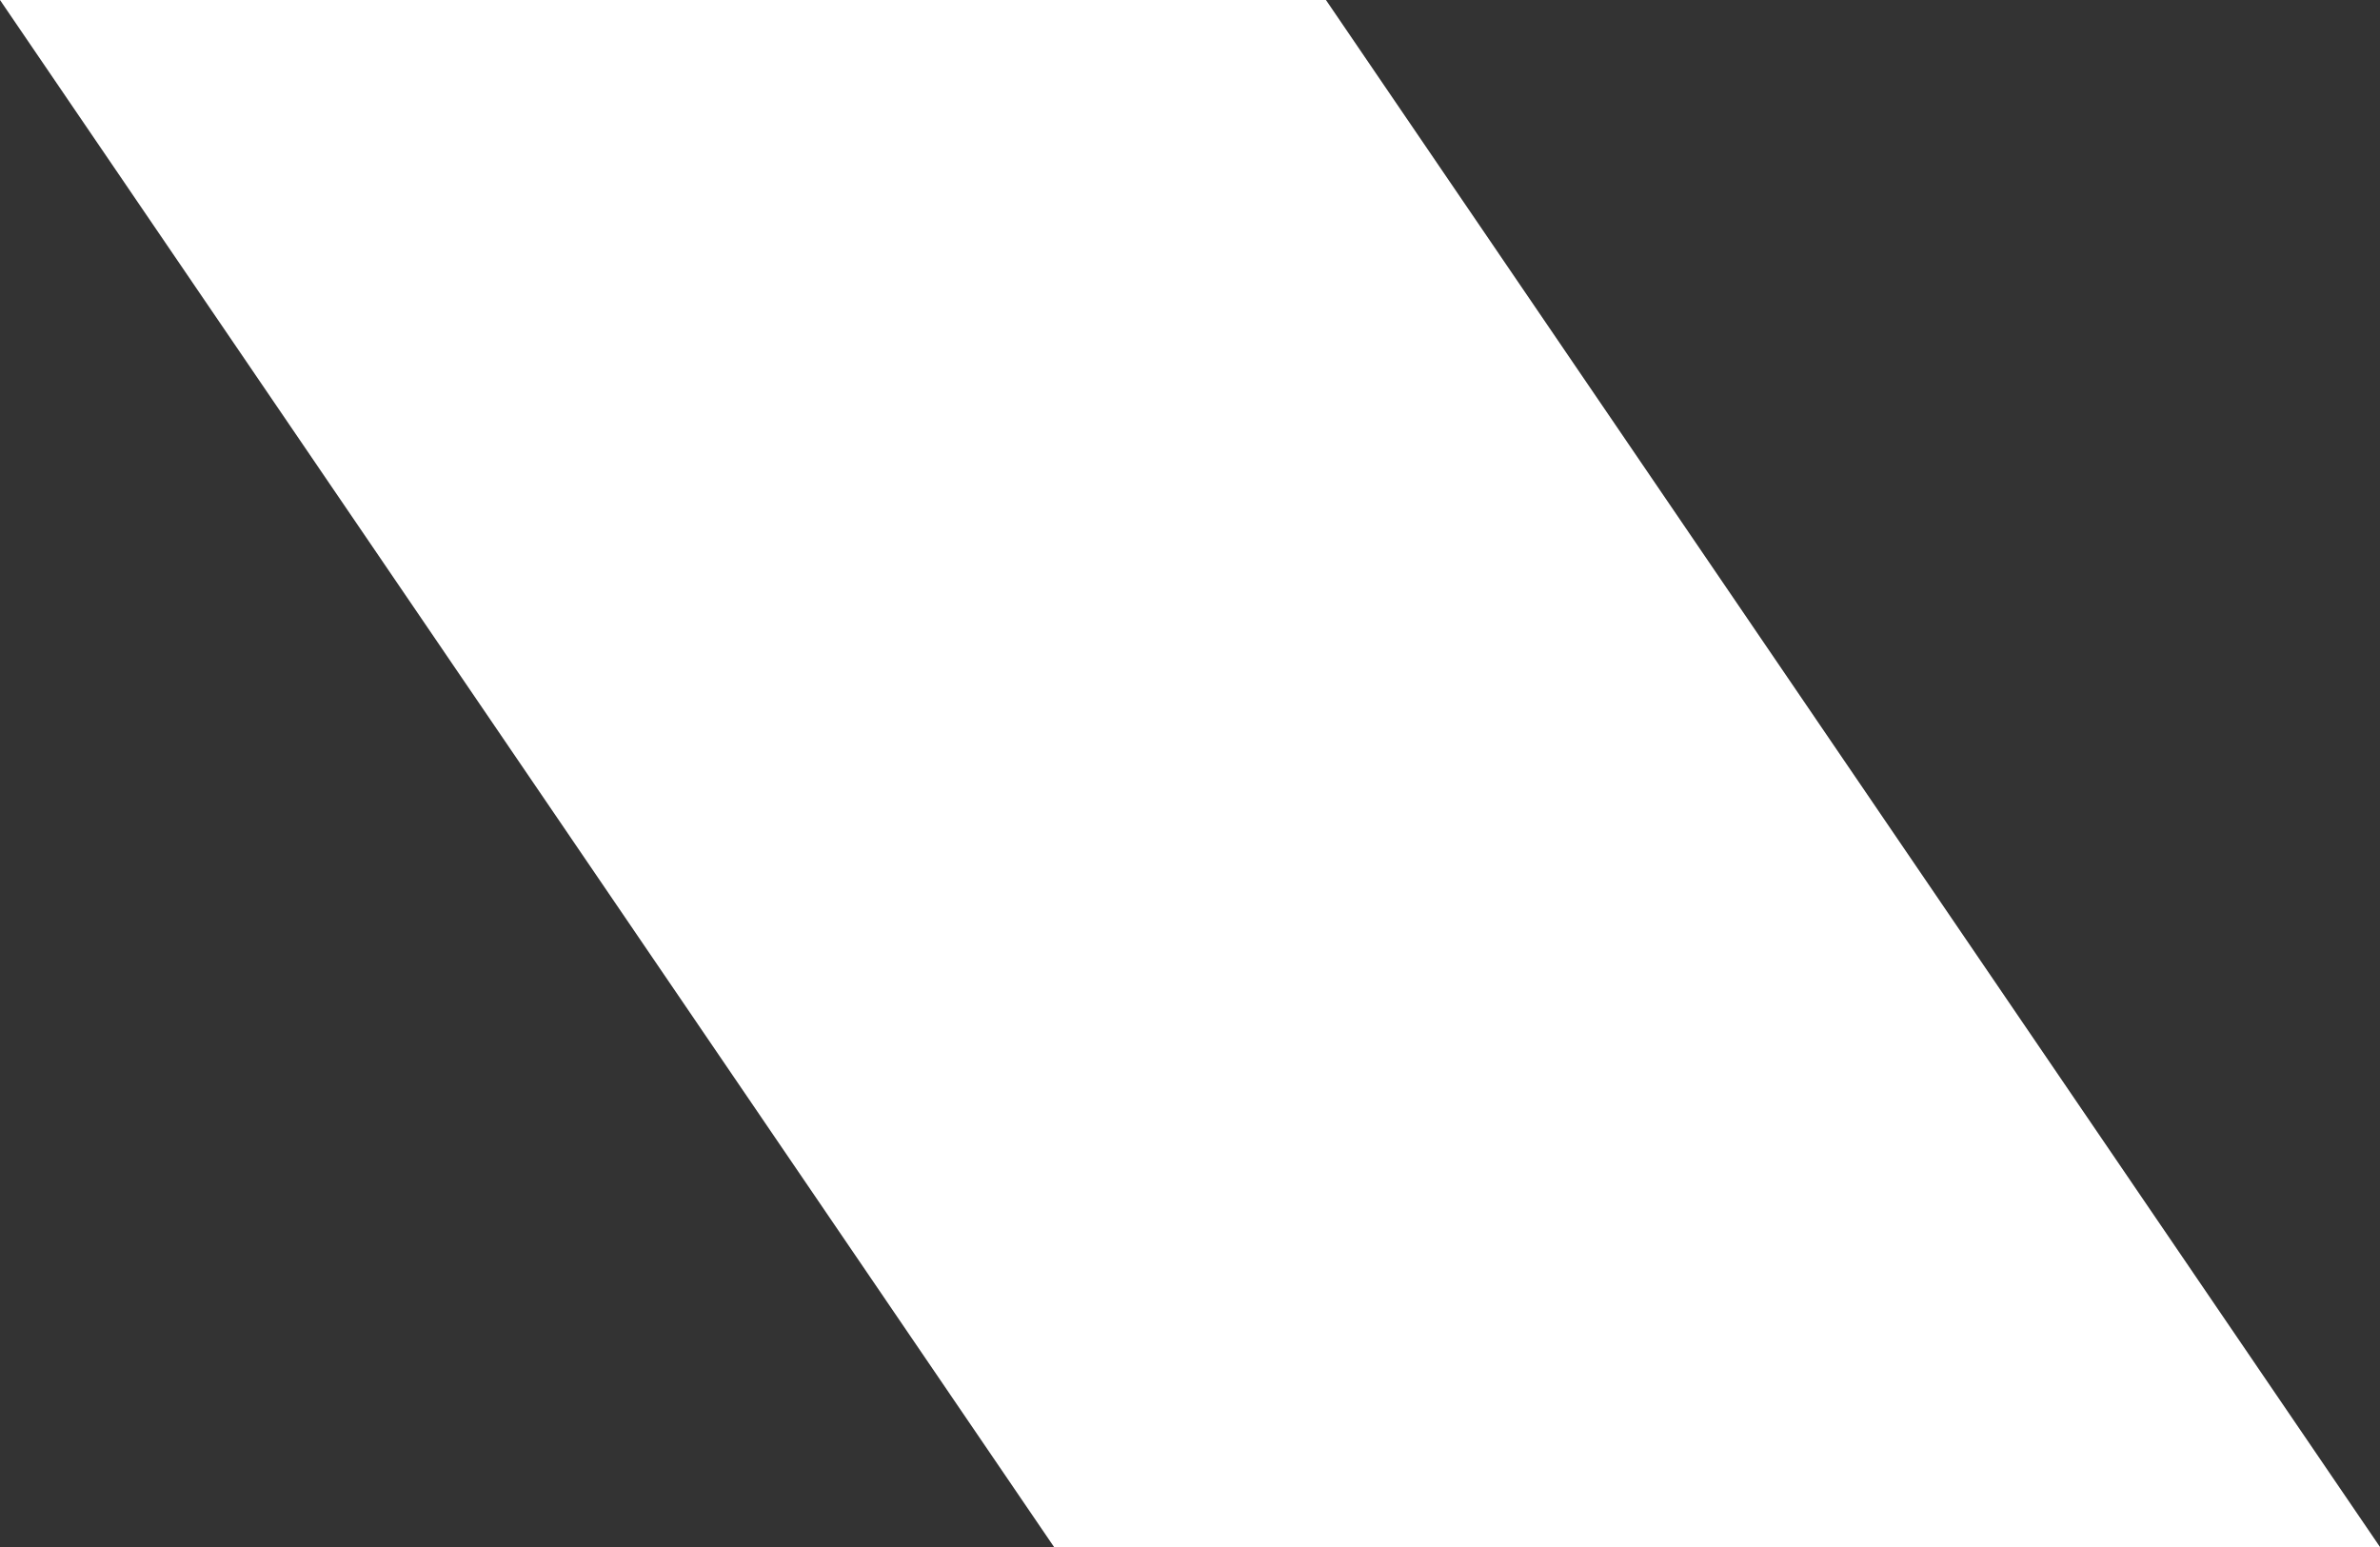 <svg xmlns="http://www.w3.org/2000/svg" width="320" height="208" viewBox="0 0 320 208" fill="none">
  <rect x="0" y="0" width="320" height="208" fill="#333333" stroke="none"/>
  <path d="M0 0H178.279L320 208H141.721L0 0Z" fill="white"/>
</svg>